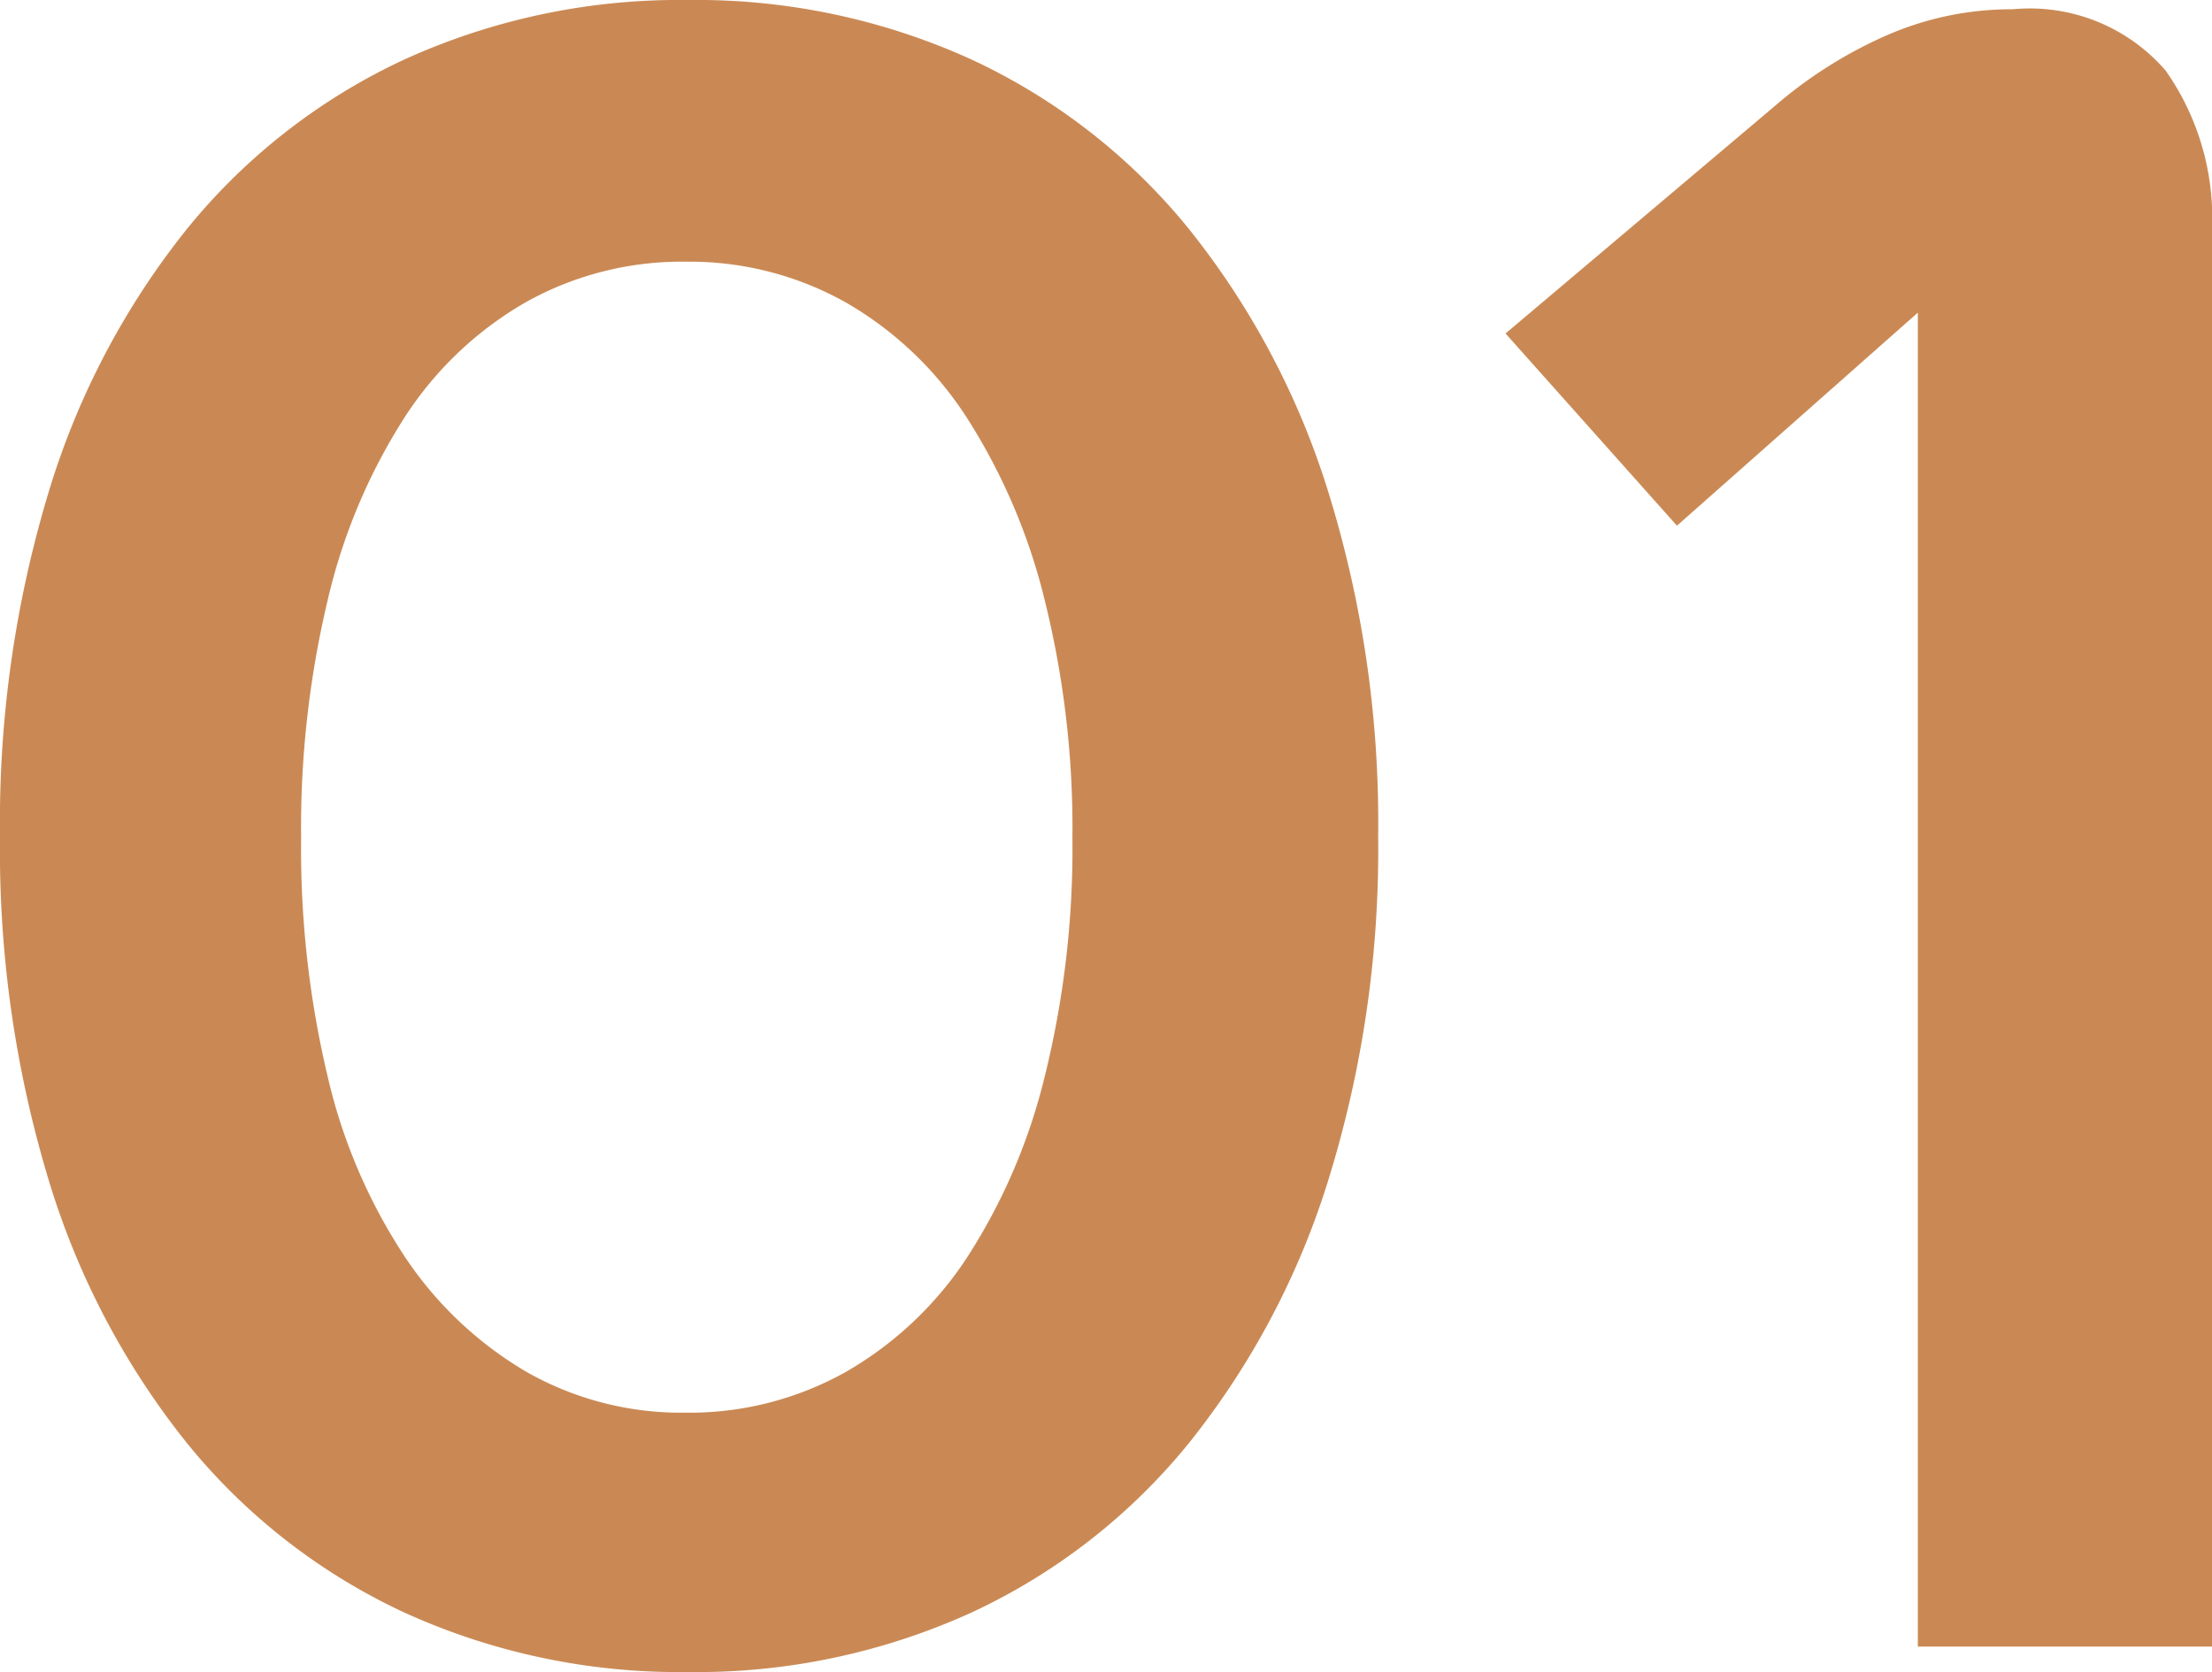 <svg xmlns="http://www.w3.org/2000/svg" width="38.2" height="28.88" viewBox="0 0 38.2 28.88">
  <path id="Path_11" data-name="Path 11" d="M1.8-14a19.672,19.672,0,0,0,.84,5.94A13.506,13.506,0,0,0,5.04-3.5,10.555,10.555,0,0,0,8.8-.58,11.462,11.462,0,0,0,13.68.44,11.462,11.462,0,0,0,18.56-.58,10.555,10.555,0,0,0,22.32-3.5a13.779,13.779,0,0,0,2.42-4.56A19.248,19.248,0,0,0,25.6-14a19.248,19.248,0,0,0-.86-5.94,13.779,13.779,0,0,0-2.42-4.56,10.555,10.555,0,0,0-3.76-2.92,11.462,11.462,0,0,0-4.88-1.02A11.462,11.462,0,0,0,8.8-27.42,10.555,10.555,0,0,0,5.04-24.5a13.506,13.506,0,0,0-2.4,4.56A19.672,19.672,0,0,0,1.8-14Zm5.2.04a17.009,17.009,0,0,1,.46-4.12,10.084,10.084,0,0,1,1.32-3.14,6.121,6.121,0,0,1,2.1-2,5.516,5.516,0,0,1,2.76-.7,5.516,5.516,0,0,1,2.76.7,6.119,6.119,0,0,1,2.1,2,10.423,10.423,0,0,1,1.34,3.14,16.334,16.334,0,0,1,.48,4.12,16.334,16.334,0,0,1-.48,4.12A10.154,10.154,0,0,1,18.5-6.72a6.184,6.184,0,0,1-2.1,1.98,5.516,5.516,0,0,1-2.76.7,5.406,5.406,0,0,1-2.74-.7A6.434,6.434,0,0,1,8.8-6.72,9.551,9.551,0,0,1,7.46-9.84,17.009,17.009,0,0,1,7-13.96ZM34.92,0H40V-24.48a4.426,4.426,0,0,0-.8-2.74,3.1,3.1,0,0,0-2.64-1.06,5.379,5.379,0,0,0-2.2.46,7.662,7.662,0,0,0-1.92,1.22L27.8-22.68l2.96,3.32,4.16-3.68Z" transform="translate(-1.8 28.44)" fill="#ca8954"/>
</svg>
